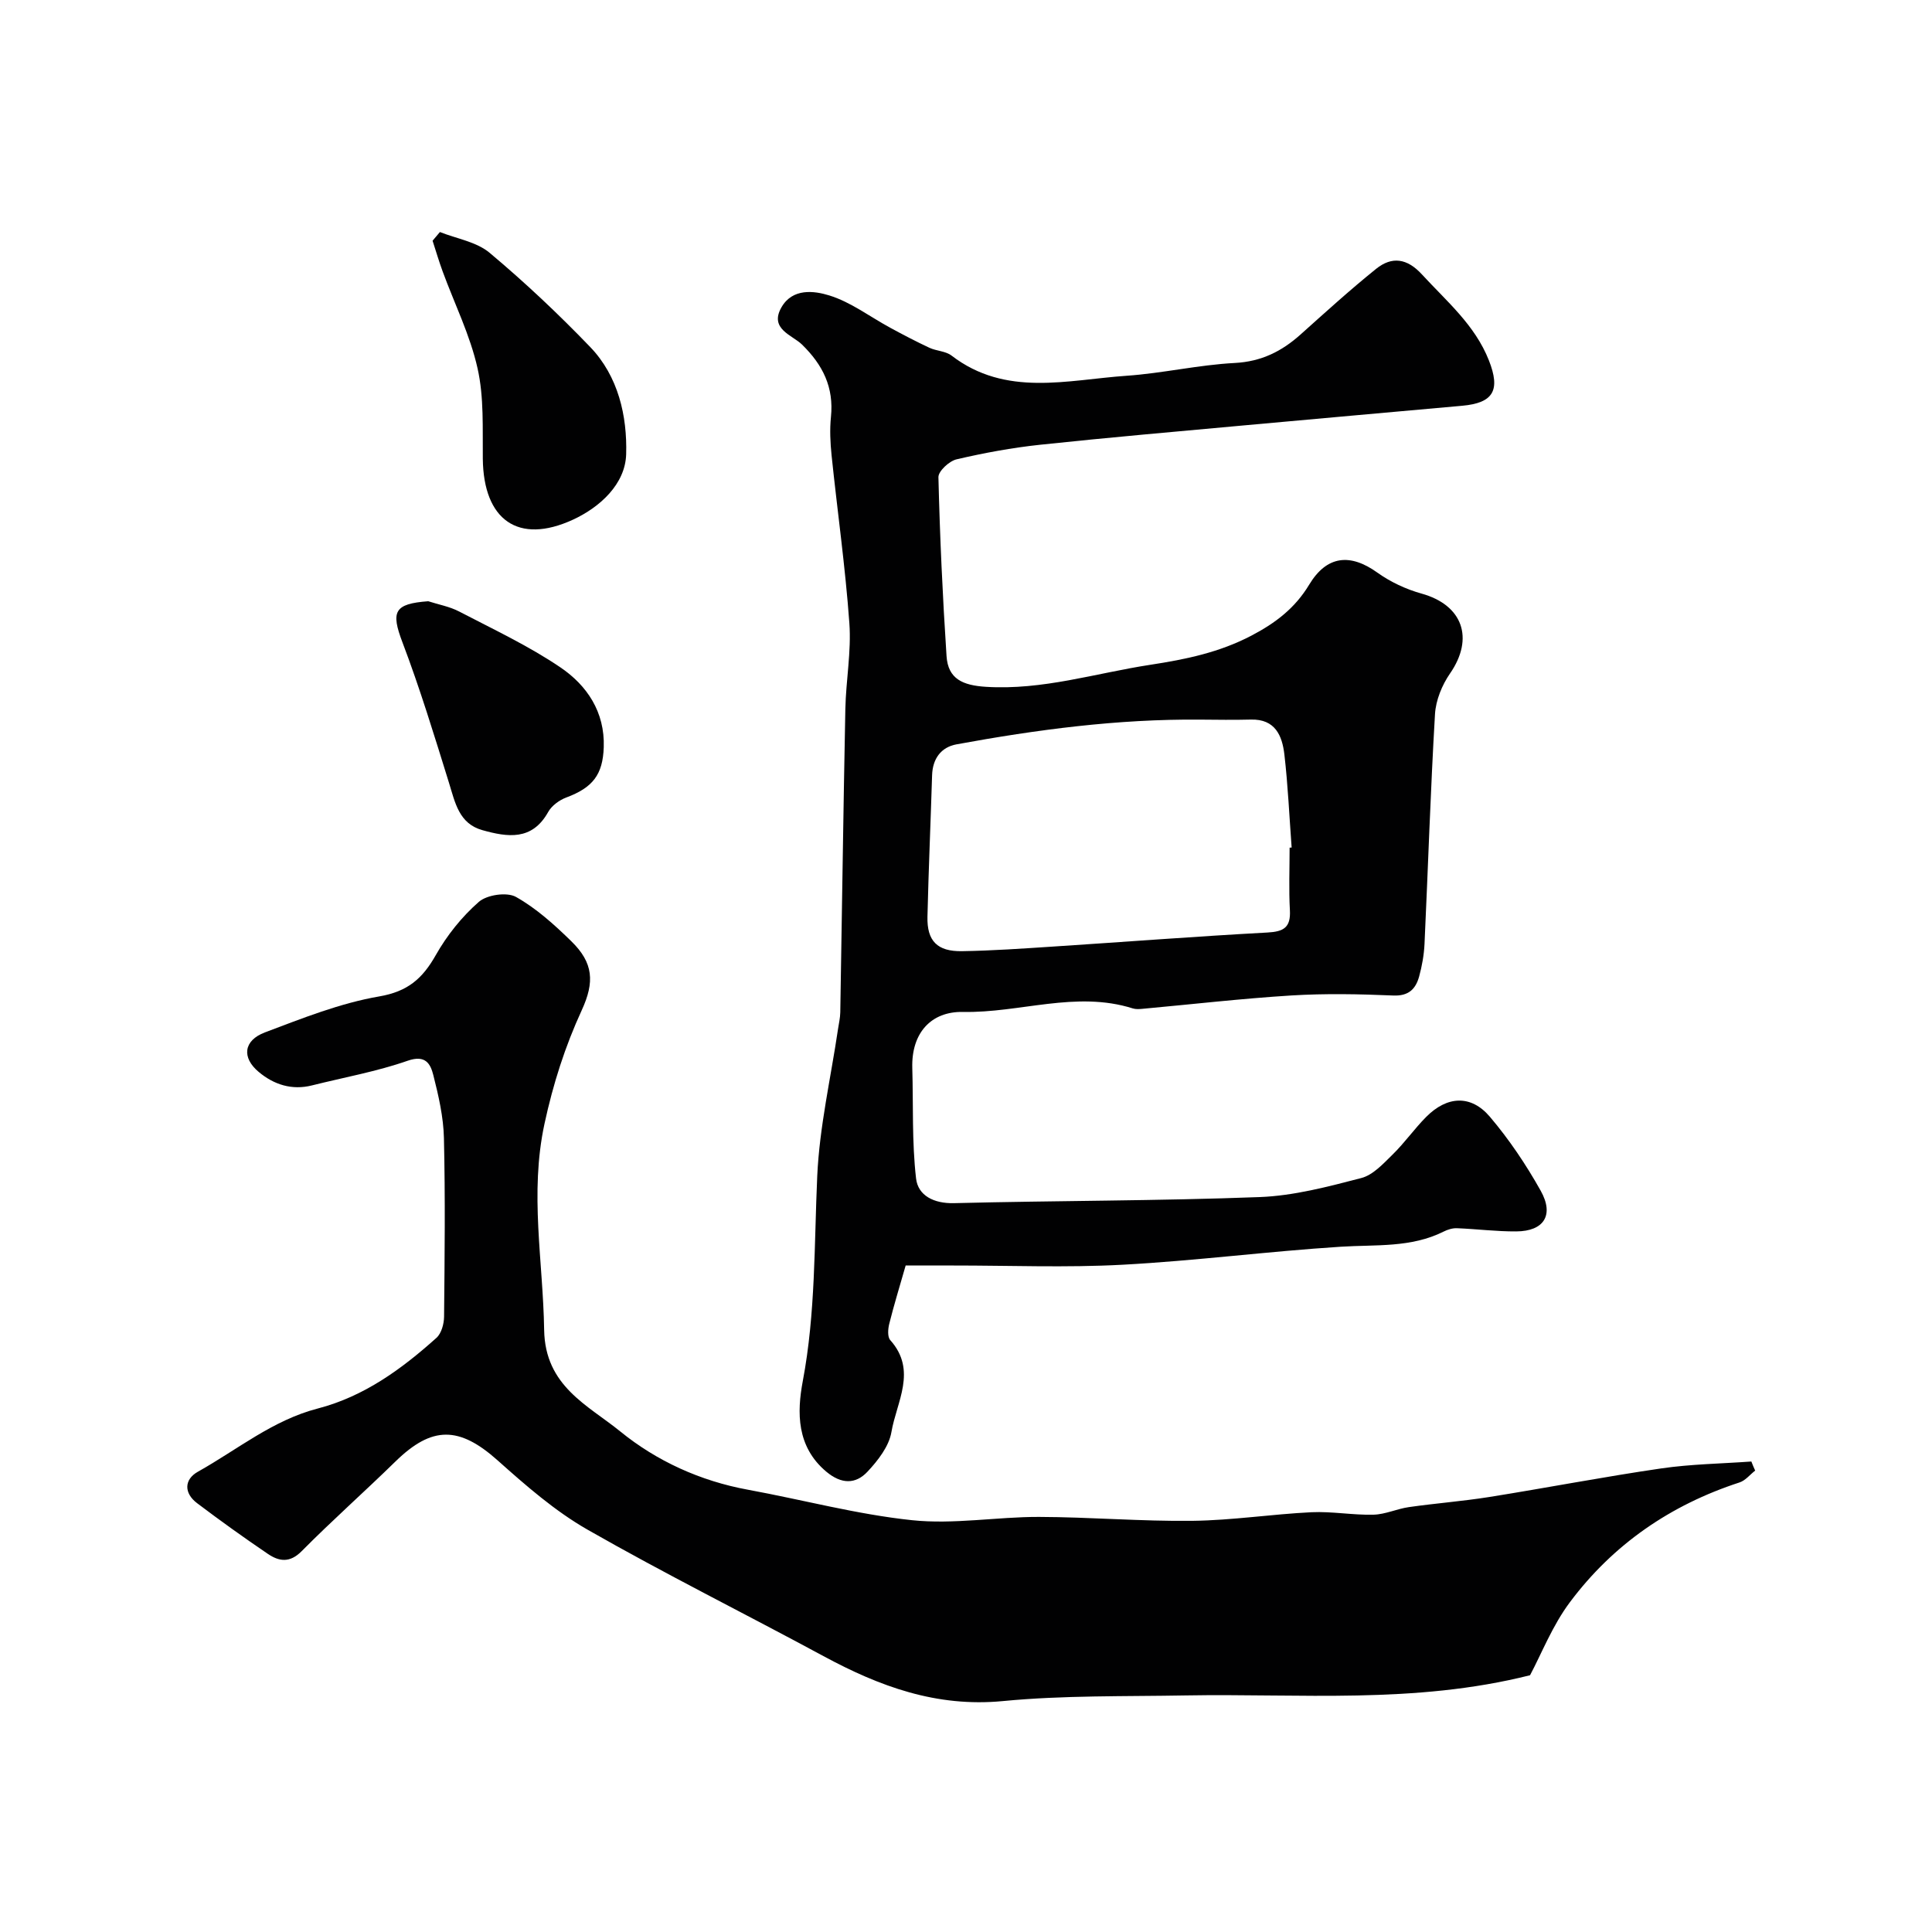 <svg enable-background="new 0 0 400 400" viewBox="0 0 400 400" xmlns="http://www.w3.org/2000/svg"><g fill="#010102"><path d="m187.51 262c-1.22 4.27-2.42 8.15-3.4 12.08-.27 1.07-.39 2.71.21 3.38 5.63 6.29 1.29 12.8.24 19.03-.5 2.95-2.78 5.88-4.94 8.19-2.48 2.66-5.43 2.62-8.55.01-6.18-5.19-6.08-12.28-4.86-18.76 2.66-14.09 2.35-28.24 2.99-42.42.46-10.21 2.81-20.34 4.31-30.5.17-1.14.44-2.27.46-3.41.36-20.93.63-41.87 1.05-62.8.12-5.94 1.26-11.91.83-17.79-.83-11.61-2.48-23.15-3.68-34.73-.27-2.64-.4-5.34-.13-7.97.62-6.11-1.66-10.74-6-14.98-2-1.96-6.82-3.21-4.25-7.7 2.3-4.02 6.78-3.43 9.88-2.47 4.5 1.38 8.48 4.45 12.72 6.74 2.64 1.43 5.31 2.83 8.03 4.1 1.46.68 3.35.68 4.57 1.61 11.27 8.65 23.95 5.04 36.24 4.19 7.5-.52 14.92-2.26 22.42-2.65 5.5-.29 9.71-2.4 13.61-5.89 5.15-4.61 10.27-9.27 15.65-13.6 3.26-2.62 6.4-2.21 9.49 1.16 5.12 5.58 10.97 10.45 13.87 17.82 2.4 6.11.98 8.79-5.56 9.37-14.9 1.34-29.8 2.66-44.69 4.02-14.23 1.3-28.47 2.54-42.67 4.05-5.81.62-11.6 1.69-17.3 3.02-1.52.35-3.79 2.45-3.76 3.7.3 12.35.87 24.7 1.68 37.03.31 4.75 3.36 6.07 8.18 6.37 11.73.73 22.69-2.83 34-4.56 7.38-1.13 14.31-2.56 20.98-6.06 4.96-2.6 8.99-5.67 11.92-10.53 3.65-6.06 8.5-6.52 14.1-2.51 2.72 1.95 5.95 3.46 9.18 4.36 8.51 2.37 10.93 9.24 5.88 16.54-1.66 2.4-2.94 5.54-3.11 8.41-.93 15.85-1.43 31.73-2.17 47.6-.11 2.27-.52 4.56-1.12 6.75-.72 2.57-2.17 4.05-5.36 3.91-7.02-.3-14.08-.44-21.09-.01-10.31.64-20.58 1.83-30.87 2.77-.65.06-1.35.1-1.96-.09-11.77-3.72-23.4.97-35.15.73-6.58-.13-10.71 4.33-10.5 11.6.22 7.63-.09 15.32.78 22.87.4 3.54 3.67 5.23 7.87 5.12 21.1-.53 42.21-.46 63.29-1.26 7.06-.27 14.13-2.15 21.02-3.94 2.44-.63 4.57-2.99 6.52-4.9 2.46-2.41 4.47-5.29 6.9-7.74 4.33-4.37 9.29-4.66 13.21-.04 3.99 4.7 7.49 9.91 10.51 15.3 2.84 5.06.66 8.4-5.05 8.43-4.1.03-8.19-.5-12.29-.66-.91-.04-1.93.28-2.76.7-6.76 3.38-14.04 2.67-21.26 3.13-15.09.96-30.13 2.92-45.22 3.73-11.67.63-23.4.15-35.1.16-3.12-.01-6.28-.01-9.79-.01zm79.49-86.5c.14-.01.28-.02.42-.03-.48-6.42-.76-12.85-1.5-19.24-.45-3.9-1.89-7.38-6.92-7.25-3.52.09-7.04.04-10.56.01-16.99-.15-33.75 2.06-50.41 5.12-3.2.59-4.94 2.97-5.05 6.39-.3 9.77-.73 19.53-.96 29.29-.12 5.01 2.02 7.23 7.16 7.14 6.27-.1 12.54-.54 18.8-.95 14.8-.96 29.59-2.11 44.4-2.91 3.37-.18 4.87-1.02 4.68-4.59-.24-4.3-.06-8.64-.06-12.98z"/><path d="m363.39 304.47c-1.08.84-2.03 2.07-3.26 2.46-14.27 4.65-26.15 12.82-35.09 24.78-3.63 4.84-5.9 10.7-8.26 15.13-23.93 6.02-47.67 3.76-71.28 4.18-12.63.23-25.32-.04-37.86 1.17-13.73 1.32-25.53-3.03-37.15-9.31-16.25-8.78-32.8-17.01-48.83-26.17-6.76-3.86-12.8-9.15-18.65-14.37-7.93-7.06-13.54-7.18-21.14.25-6.4 6.26-13.11 12.2-19.41 18.56-2.48 2.5-4.69 2.13-7.01.56-4.97-3.37-9.85-6.87-14.64-10.49-2.77-2.09-2.7-4.92.17-6.52 8.15-4.56 15.49-10.67 24.8-13.08 9.59-2.49 17.37-8.16 24.59-14.64 1.02-.92 1.55-2.87 1.57-4.36.12-12.33.26-24.67-.03-37-.1-4.36-1.11-8.75-2.19-13.01-.58-2.28-1.56-4.3-5.3-3-6.42 2.24-13.19 3.45-19.82 5.11-4.18 1.05-7.9-.16-11.04-2.79-3.55-2.96-3.15-6.51 1.28-8.18 7.74-2.92 15.58-6.06 23.67-7.45 5.93-1.02 8.96-3.7 11.7-8.53 2.31-4.09 5.4-7.96 8.92-11.04 1.68-1.48 5.81-2.08 7.68-1.04 4.23 2.37 7.98 5.77 11.49 9.2 4.56 4.46 4.83 8.42 2.15 14.25-3.47 7.54-5.94 15.29-7.72 23.53-3.11 14.42-.29 28.45-.07 42.68.19 11.69 9.1 15.59 15.79 21.04 7.5 6.1 16.56 10.24 26.4 12.04 11.34 2.08 22.56 5.11 33.98 6.31 8.64.91 17.51-.7 26.28-.68 10.6.03 21.21.94 31.8.81 8.21-.1 16.4-1.38 24.62-1.78 4.26-.2 8.56.62 12.83.51 2.46-.06 4.86-1.22 7.34-1.57 5.51-.79 11.07-1.21 16.56-2.08 11.91-1.9 23.75-4.19 35.68-5.93 6.16-.9 12.43-.98 18.66-1.43.24.64.51 1.26.79 1.88z"/><path d="m91.08 48.04c3.47 1.38 7.57 2.02 10.29 4.3 7.28 6.1 14.23 12.65 20.82 19.5 5.84 6.07 7.68 14.33 7.45 22.2-.17 6.16-5.4 10.97-11.03 13.56-11.33 5.21-18.51.05-18.65-12.62-.07-6.26.27-12.71-1.09-18.73-1.54-6.88-4.78-13.38-7.23-20.07-.77-2.09-1.39-4.23-2.08-6.34.51-.6 1.01-1.2 1.52-1.8z"/><path d="m88.66 124.48c2.14.69 4.43 1.1 6.39 2.12 7.08 3.69 14.39 7.11 20.97 11.57 5.51 3.73 9.23 9.25 8.98 16.53-.19 5.7-2.29 8.37-7.75 10.41-1.45.54-3.03 1.7-3.76 3.01-3.33 5.98-8.4 5.21-13.6 3.76-4.88-1.36-5.66-5.71-6.94-9.83-3.03-9.75-6.01-19.54-9.63-29.07-2.41-6.35-1.74-7.98 5.34-8.5z"/></g></svg>